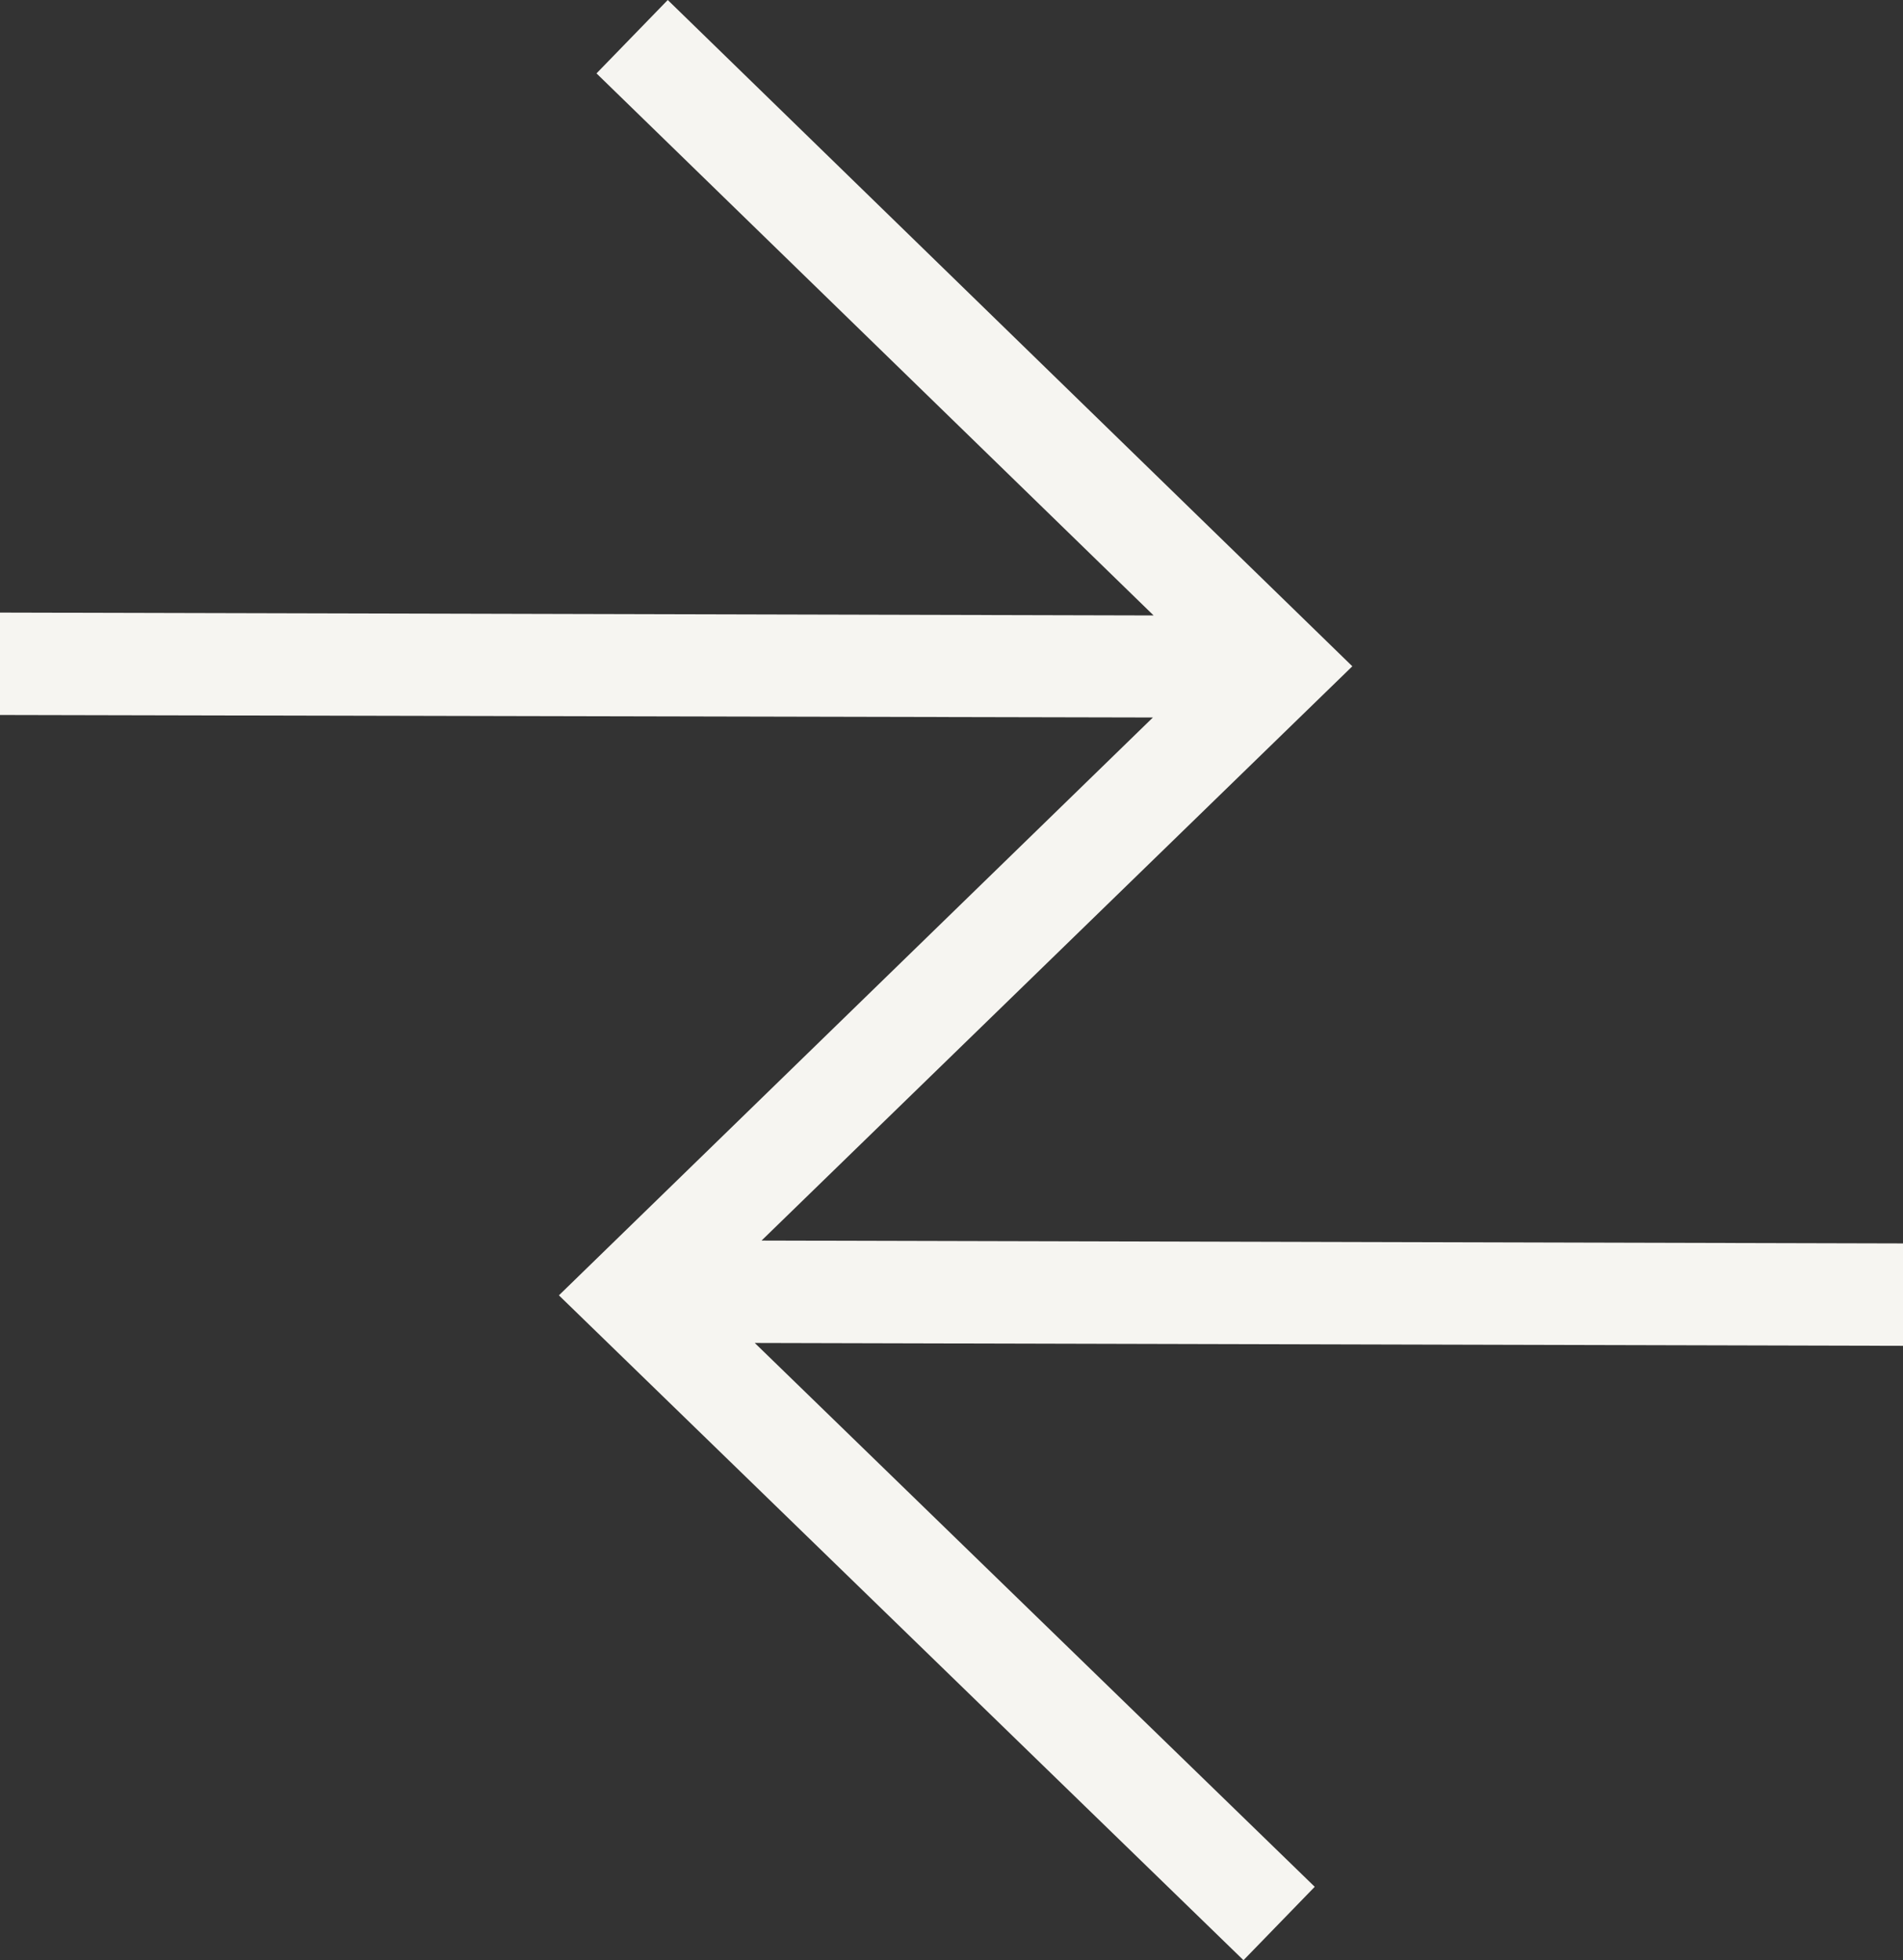 <?xml version="1.0" encoding="UTF-8"?><svg xmlns="http://www.w3.org/2000/svg" viewBox="0 0 53.15 54.75"><rect x="0" y="0" width="53.15" height="54.75" fill="#333333" stroke="none"/><defs><style>.d{fill:#f6f5f1;}</style></defs><g id="a"/><g id="b"><g id="c"><polygon class="d" points="53.15 34.73 21.27 34.65 37.77 18.61 18.65 0 16.66 2.05 32.22 17.19 0 17.11 0 19.97 32.2 20.04 15.61 36.18 34.73 54.75 36.72 52.7 21.08 37.51 53.15 37.59 53.15 34.73"/></g></g></svg>